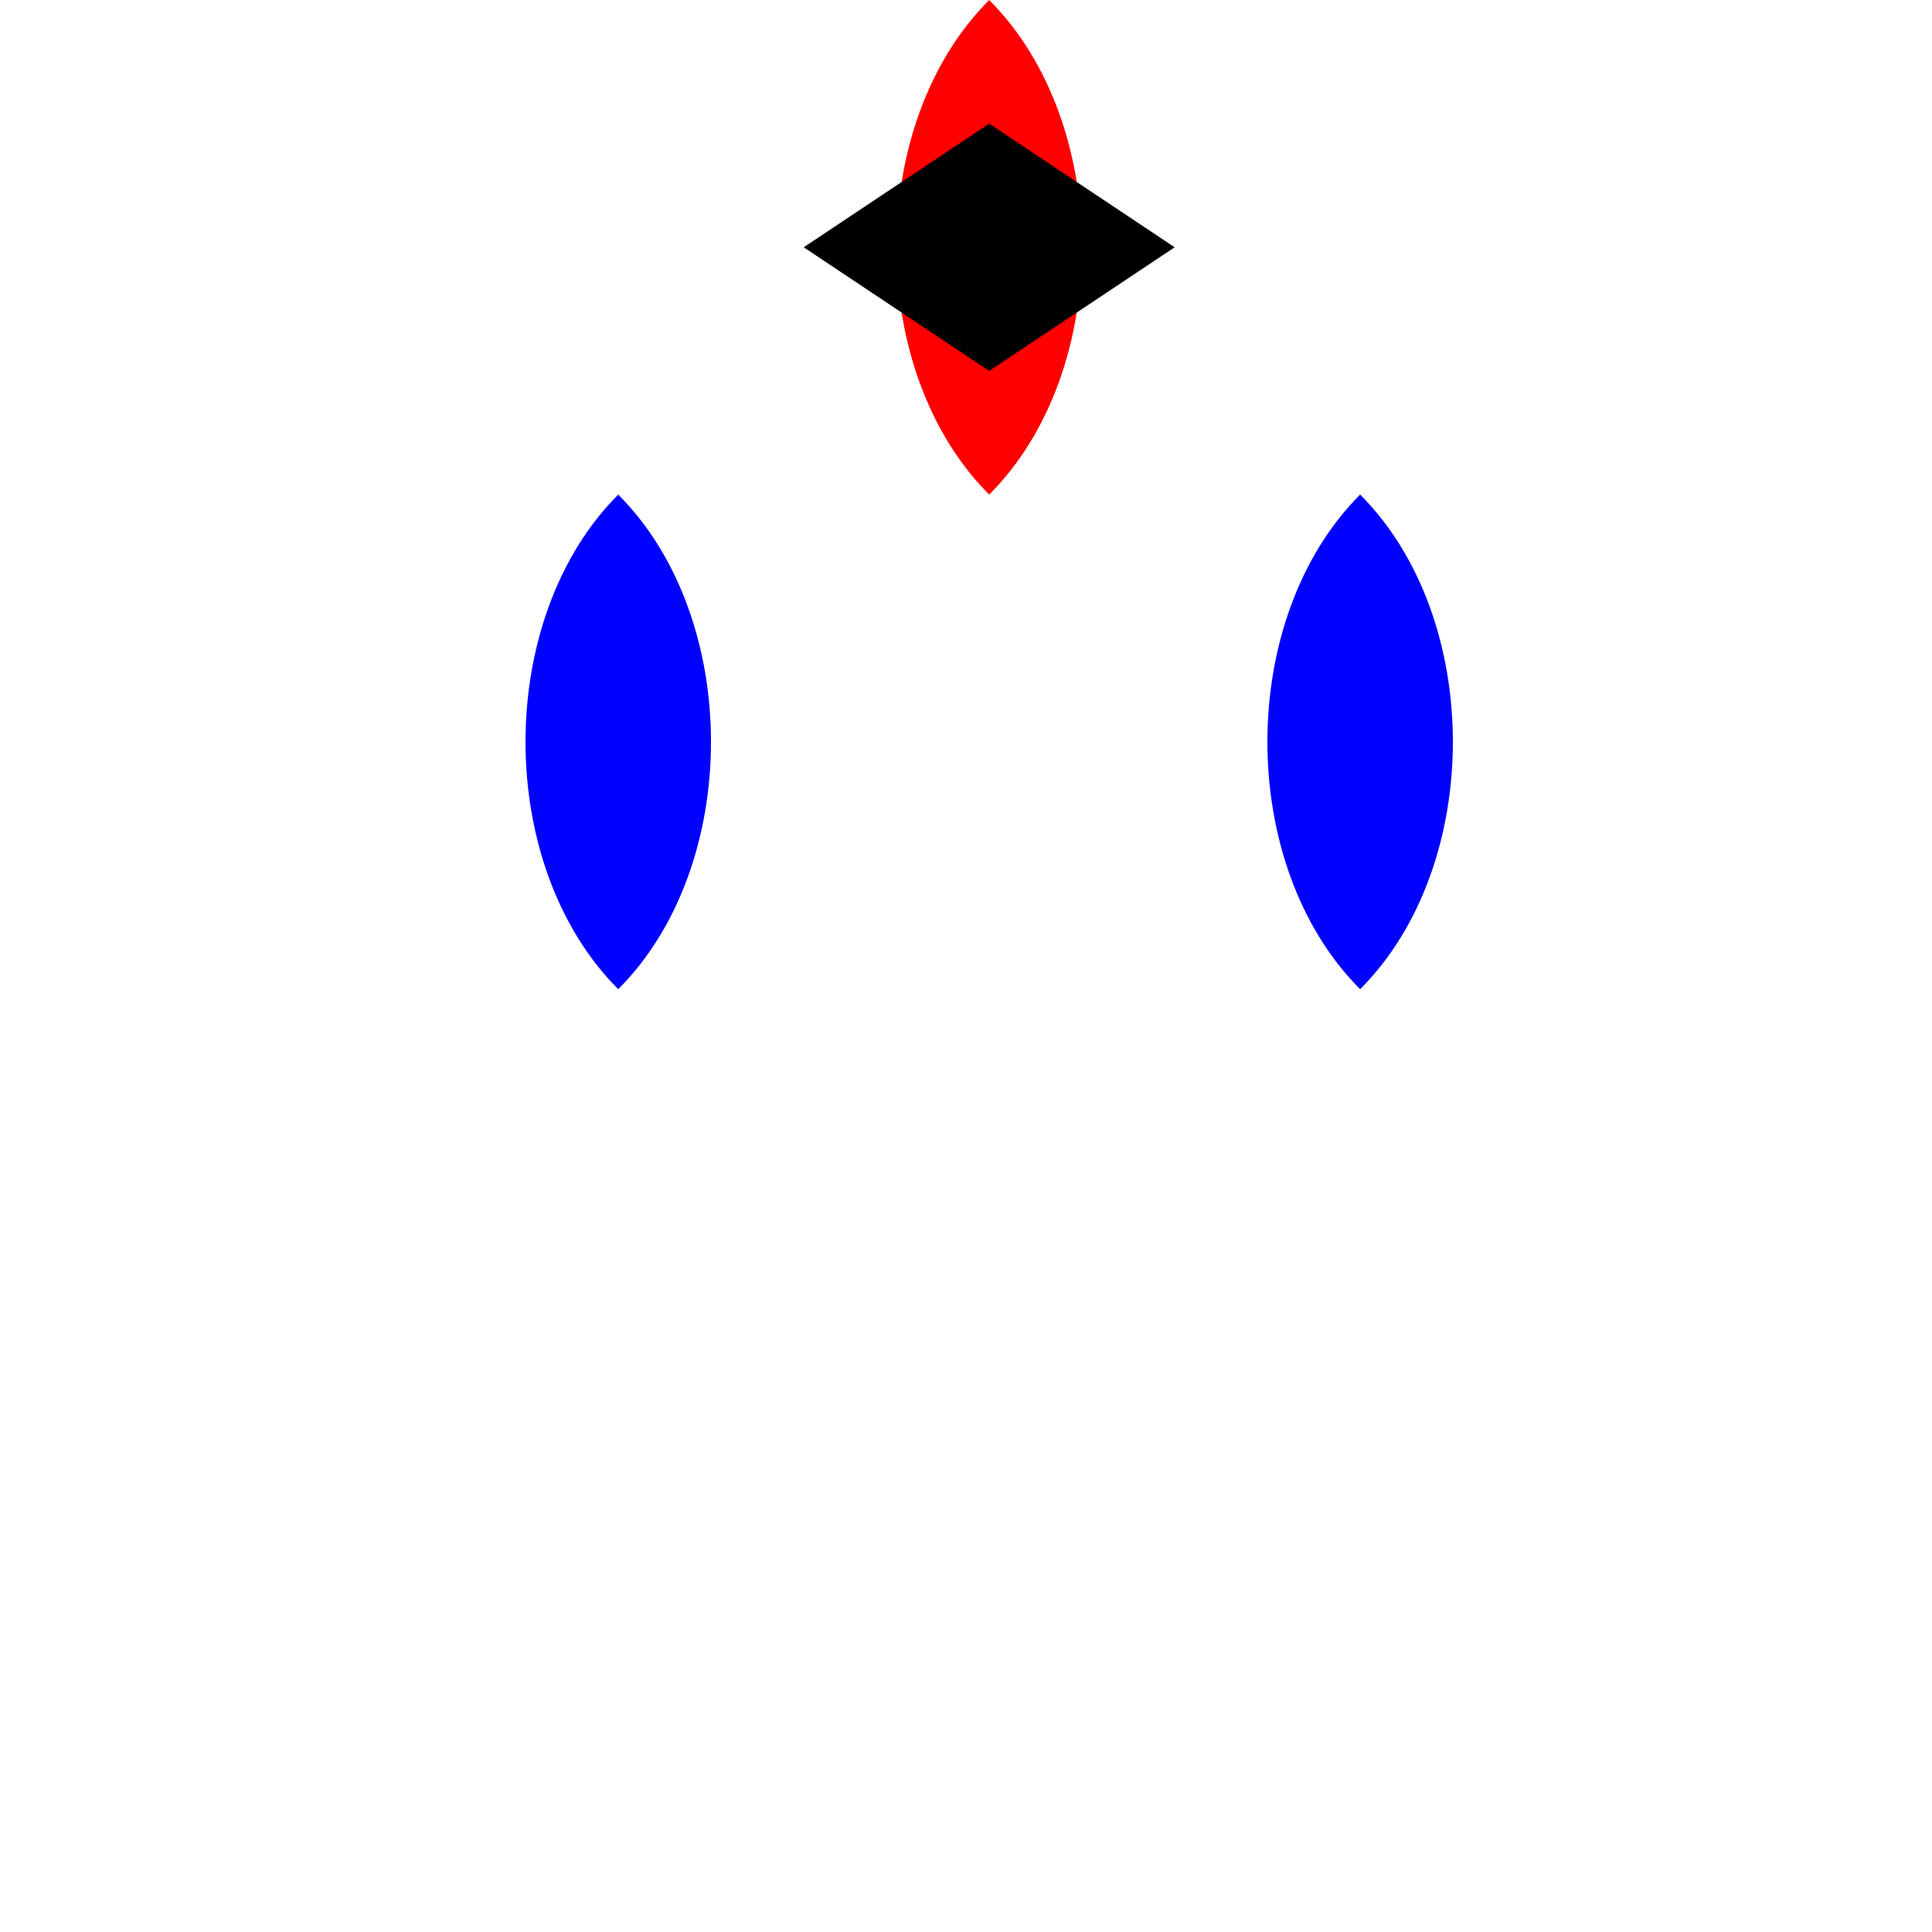 <!--

Generated by DrawGPT.
Free, open source, AI generated images in SVG, PNG, and HTML Canvas format.
https://drawgpt.ai

Created: 2023-09-25T23:13:53.277Z
Link: https://drawgpt.ai/prompt/6076/

-->
<svg xmlns="http://www.w3.org/2000/svg" xmlns:xlink="http://www.w3.org/1999/xlink" width="500" height="500"><defs/><g><path fill="#ff0000" stroke="none" paint-order="stroke fill markers" d=" M 256 0 C 288 32 288 96 256 128 C 224 96 224 32 256 0"/><path fill="#000000" stroke="none" paint-order="stroke fill markers" d=" M 256 32 L 208 64 L 256 96 L 304 64 Z"/><path fill="#0000ff" stroke="none" paint-order="stroke fill markers" d=" M 160 128 C 128 160 128 224 160 256 C 192 224 192 160 160 128"/><path fill="#0000ff" stroke="none" paint-order="stroke fill markers" d=" M 352 128 C 384 160 384 224 352 256 C 320 224 320 160 352 128"/></g></svg>